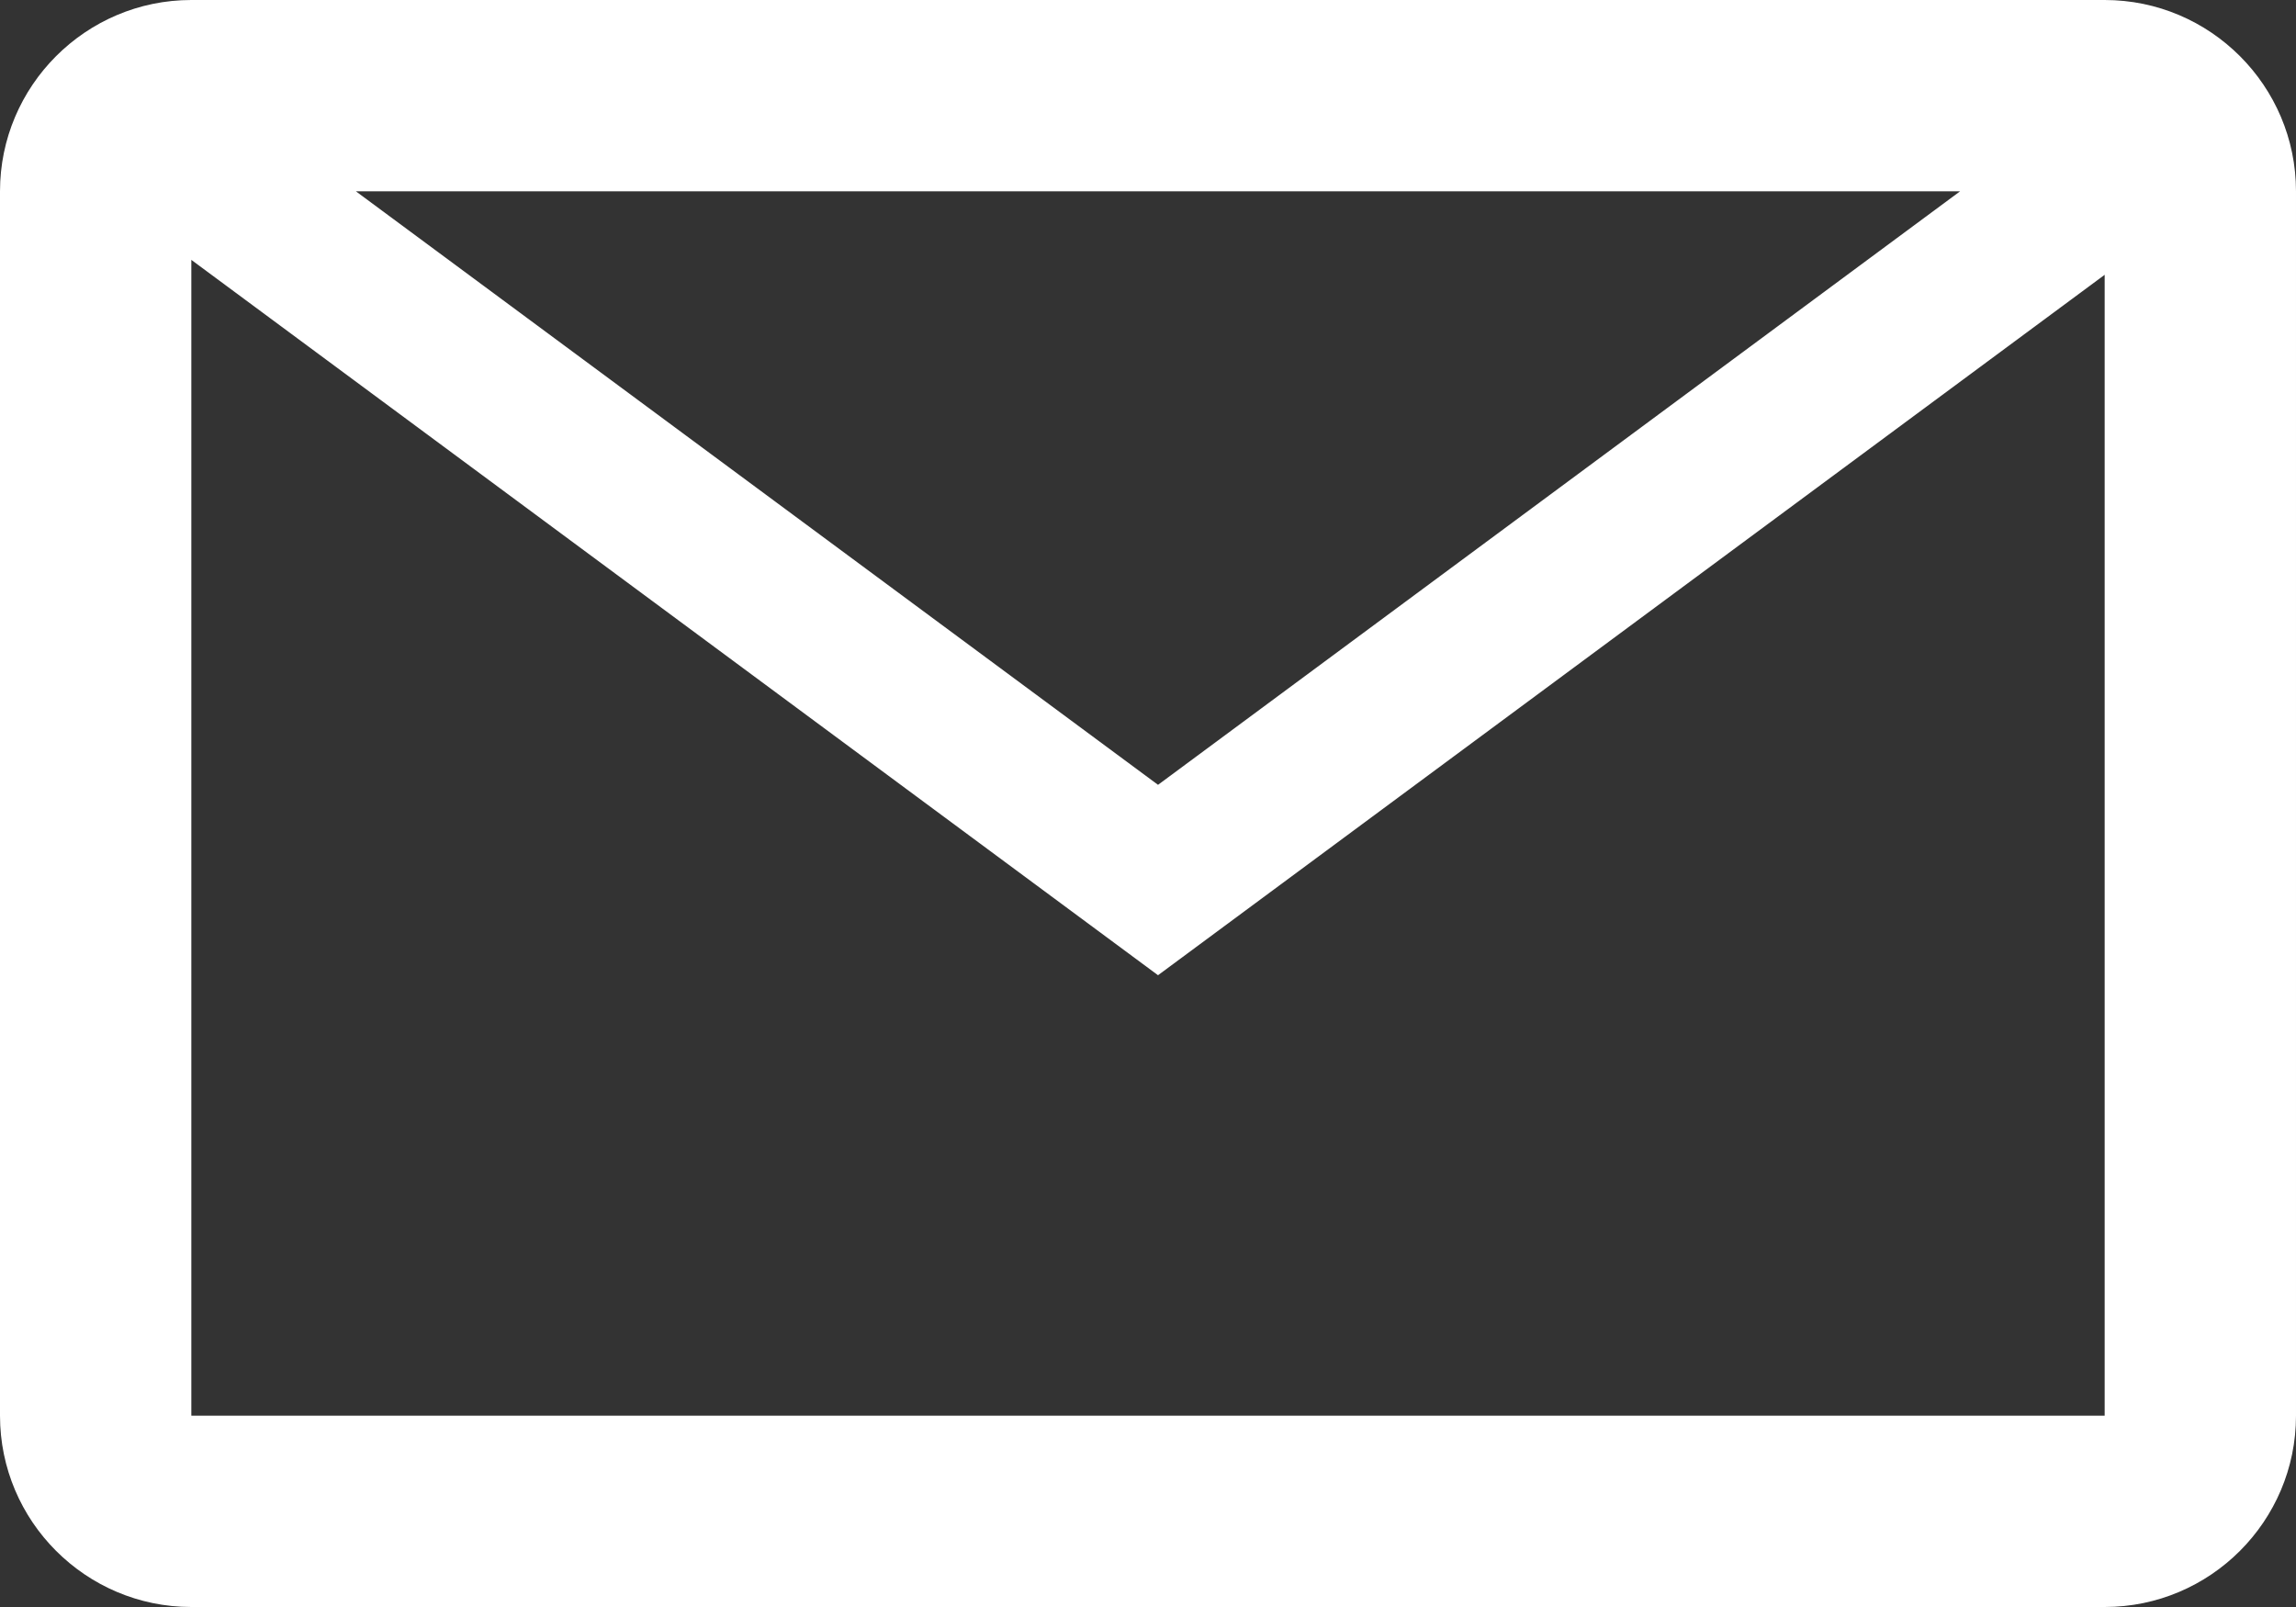 <?xml version="1.0" encoding="utf-8"?>
<!-- Generator: Adobe Illustrator 15.0.0, SVG Export Plug-In . SVG Version: 6.00 Build 0)  -->
<!DOCTYPE svg PUBLIC "-//W3C//DTD SVG 1.1//EN" "http://www.w3.org/Graphics/SVG/1.1/DTD/svg11.dtd">
<svg version="1.1" id="Group_Copy" xmlns="http://www.w3.org/2000/svg" xmlns:xlink="http://www.w3.org/1999/xlink" x="0px" y="0px"
	 width="30px" height="21px" viewBox="0 0 30 21" enable-background="new 0 0 30 21" xml:space="preserve">
<rect x="0" y="0" width="30" height="21" fill="#333333" stroke="none"/>
<path fill="#FFFFFF" d="M27.5,0h-25C1.122,0,0,1.122,0,2.5v16C0,19.879,1.122,21,2.5,21h25c1.379,0,2.5-1.121,2.5-2.5v-16
	C30,1.122,28.879,0,27.5,0z M2.5,3.396l12.631,9.348L27.5,3.591V18.5h-25V3.396z M4.65,2.5h20.961l-10.48,7.756L4.65,2.5z"/>
</svg>
